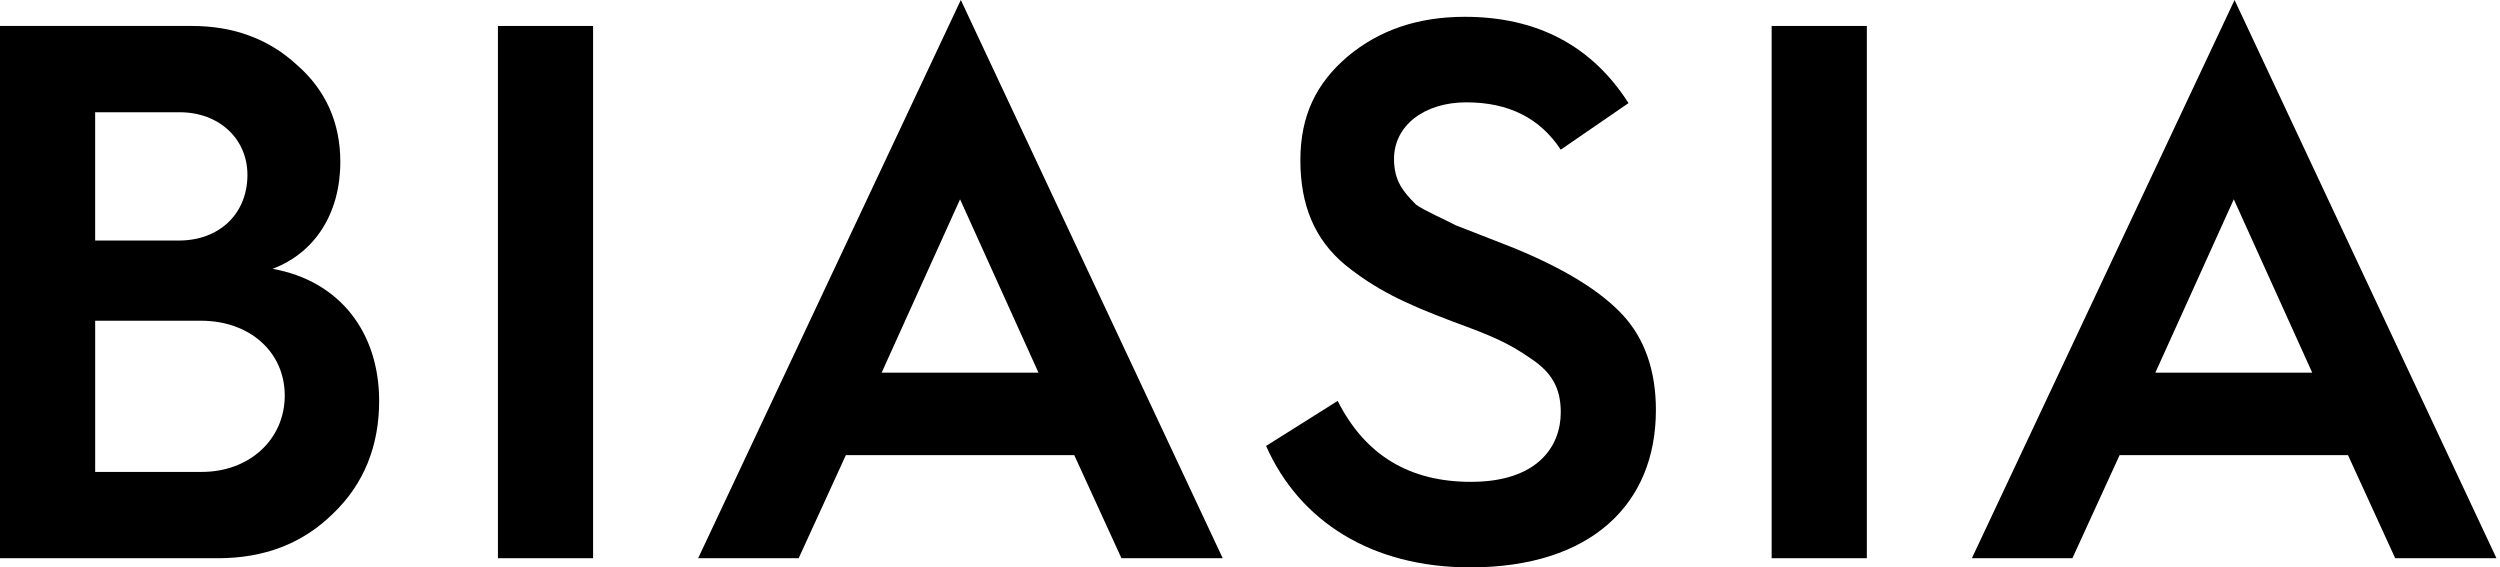 <svg xmlns="http://www.w3.org/2000/svg" width="141" height="32" viewBox="0 0 141 32" fill="none"><g clip-path="url(#clip0_1048_525)"><path d="M0 31.484V1.464H10.821C13.182 1.464 15.158 2.196 16.747 3.661C18.378 5.082 19.194 6.934 19.194 9.131C19.194 12.016 17.777 14.255 15.373 15.161C19.194 15.85 21.384 18.778 21.384 22.611C21.384 25.152 20.526 27.306 18.765 28.986C17.047 30.665 14.9 31.484 12.281 31.484H0ZM5.367 13.566H10.091C12.367 13.566 13.955 12.059 13.955 9.863C13.955 7.839 12.367 6.331 10.134 6.331H5.367V13.566ZM5.367 26.616H11.379C14.085 26.616 16.06 24.765 16.06 22.309C16.06 19.854 14.085 18.089 11.337 18.089H5.368V26.616H5.367Z" fill="black"></path><path d="M33.45 1.464H28.083V31.483H33.45V1.464Z" fill="black"></path><path d="M39.376 31.483L54.19 0L68.961 31.483H63.25L60.588 25.669H47.707L45.045 31.483H39.376ZM49.725 21.017H58.57L54.148 11.241L49.725 21.017Z" fill="black"></path><path d="M75.445 22.611C76.991 25.669 79.482 27.176 82.96 27.176C86.696 27.176 88.027 25.195 88.027 23.258C88.027 21.922 87.554 21.017 86.308 20.2C85.063 19.338 84.162 18.951 81.929 18.132C79.182 17.099 77.592 16.323 75.874 14.945C74.157 13.524 73.341 11.586 73.341 9.045C73.341 6.504 74.243 4.695 76.003 3.188C77.807 1.68 79.997 0.948 82.616 0.948C86.695 0.948 89.787 2.585 91.848 5.815L88.026 8.442C86.866 6.676 85.106 5.772 82.702 5.772C80.298 5.772 78.623 7.107 78.623 8.959C78.623 10.208 79.138 10.811 79.868 11.543C80.341 11.887 81.542 12.404 82.101 12.705L83.646 13.308L85.407 13.997C88.24 15.161 90.259 16.41 91.504 17.744C92.75 19.08 93.393 20.889 93.393 23.128C93.393 28.425 89.743 32 82.916 32C77.377 32 73.297 29.416 71.407 25.152L75.444 22.611H75.445Z" fill="black"></path><path d="M105.289 1.464H99.921V31.483H105.289V1.464Z" fill="black"></path><path d="M111.214 31.483L126.029 0L140.8 31.483H135.089L132.427 25.669H119.546L116.884 31.483H111.215H111.214ZM121.563 21.017H130.409L125.986 11.241L121.563 21.017Z" fill="black"></path></g><defs><clipPath id="clip0_1048_525"><rect width="140.8" height="32" fill="white"></rect></clipPath></defs></svg>